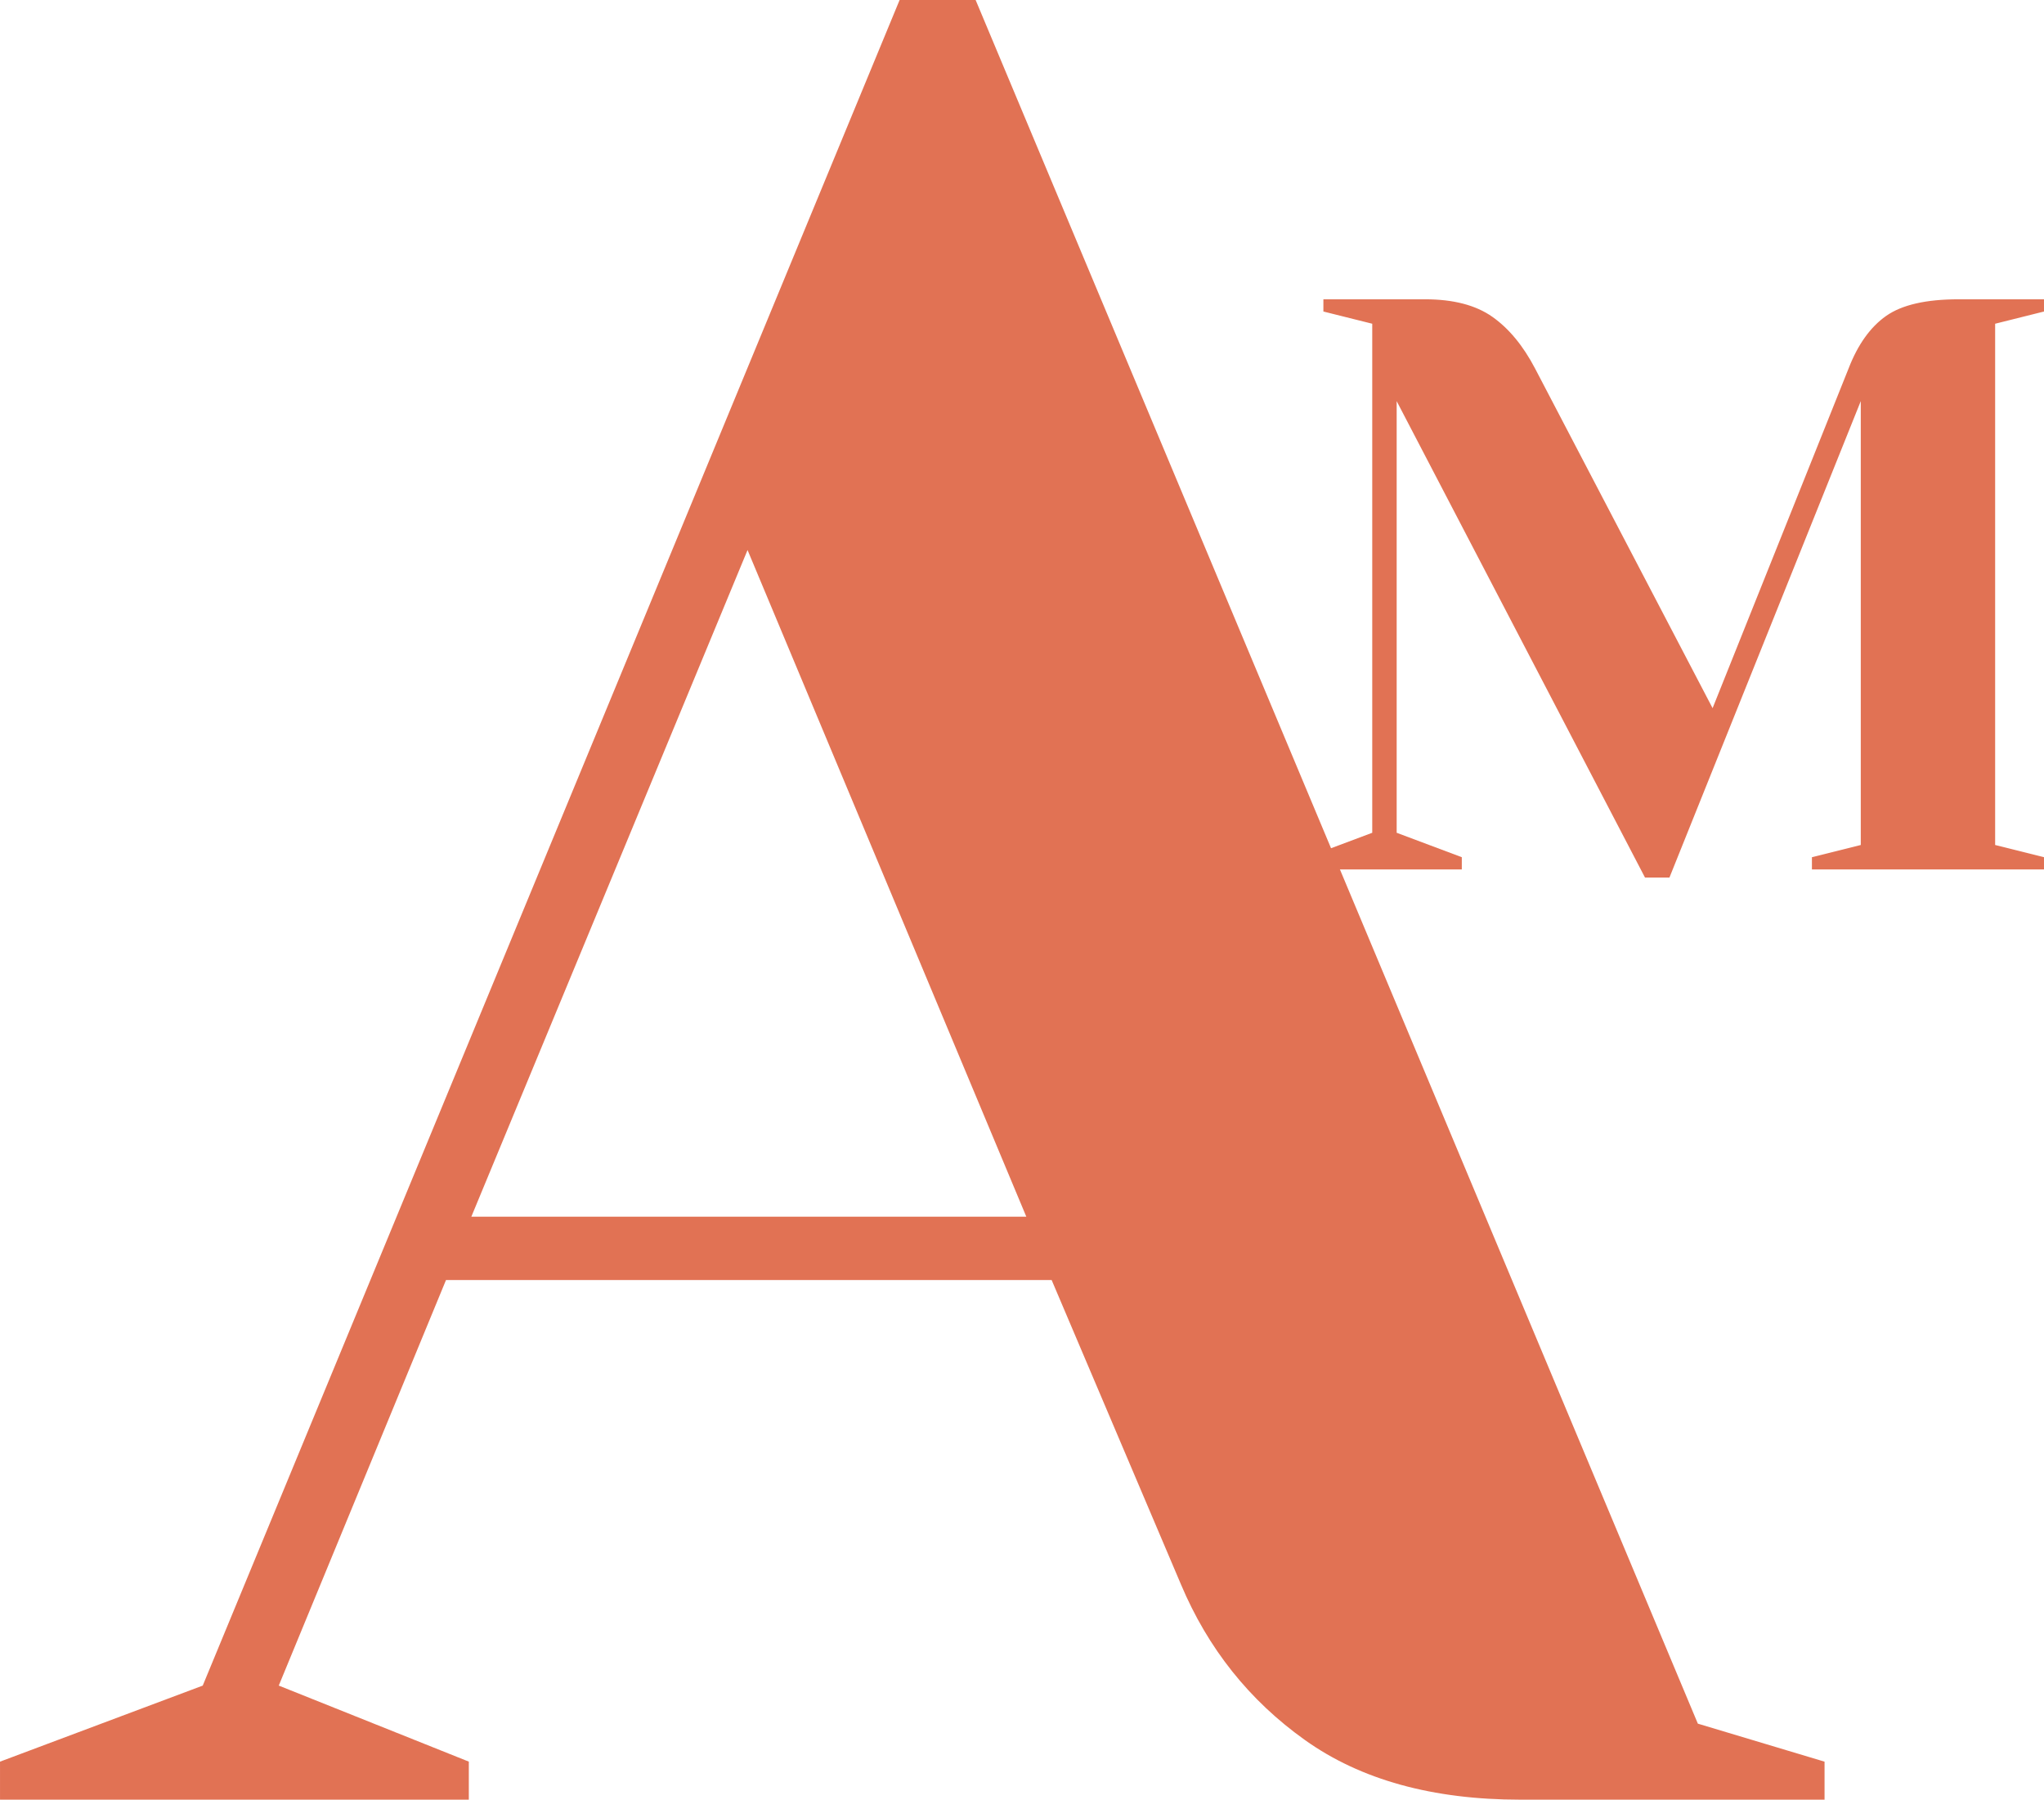 <?xml version="1.0" encoding="UTF-8"?>
<!-- Creator: CorelDRAW 2019 (64-Bit) -->
<svg xmlns="http://www.w3.org/2000/svg" xmlns:xlink="http://www.w3.org/1999/xlink" xml:space="preserve" width="32.842mm" height="28.909mm" version="1.1" style="shape-rendering:geometricPrecision; text-rendering:geometricPrecision; image-rendering:optimizeQuality; fill-rule:evenodd; clip-rule:evenodd" viewBox="0 0 943.9 830.85">
 <defs>
  <style type="text/css">
   <![CDATA[
    .fil0 {fill:#E17254;fill-rule:nonzero}
   ]]>
  </style>
 </defs>
 <g id="Слой_x0020_1">
  <g id="_2048977567136">
   <path class="fil0" d="M-0 813.3l93.62 -35.11 321.81 -778.19 35.11 0 333.51 795.75 58.51 17.55 0 17.55 -140.43 0c-40.57,0 -73.72,-9.17 -99.47,-27.5 -25.75,-18.33 -44.86,-42.32 -57.34,-71.97l-59.68 -140.43 -279.68 0 -77.23 187.23 87.77 35.11 0 17.55 -216.49 0 0 -17.55zm217.66 -251.6l256.28 0 -128.73 -307.77 -127.55 307.77z"></path>
   <path class="fil0" d="M644.97 185.17l0 199.29 30.08 11.28 0 5.64 -71.44 0 0 -5.64 30.08 -11.28 0 -235.01 -22.56 -5.64 0 -5.64 47 0c13.03,0 23.37,2.7 31.02,8.08 7.65,5.39 14.23,13.35 19.74,23.88l81.97 156.8 62.79 -156.8c4.26,-11.03 10.03,-19.12 17.3,-24.25 7.27,-5.14 18.43,-7.71 33.47,-7.71l39.48 0 0 5.64 -22.56 5.64 0 240.65 22.56 5.64 0 5.64 -107.17 0 0 -5.64 22.56 -5.64 0 -204.93 -88.36 219.97 -11.28 0 -114.69 -219.97z"></path>
  </g>
 </g>
</svg>
